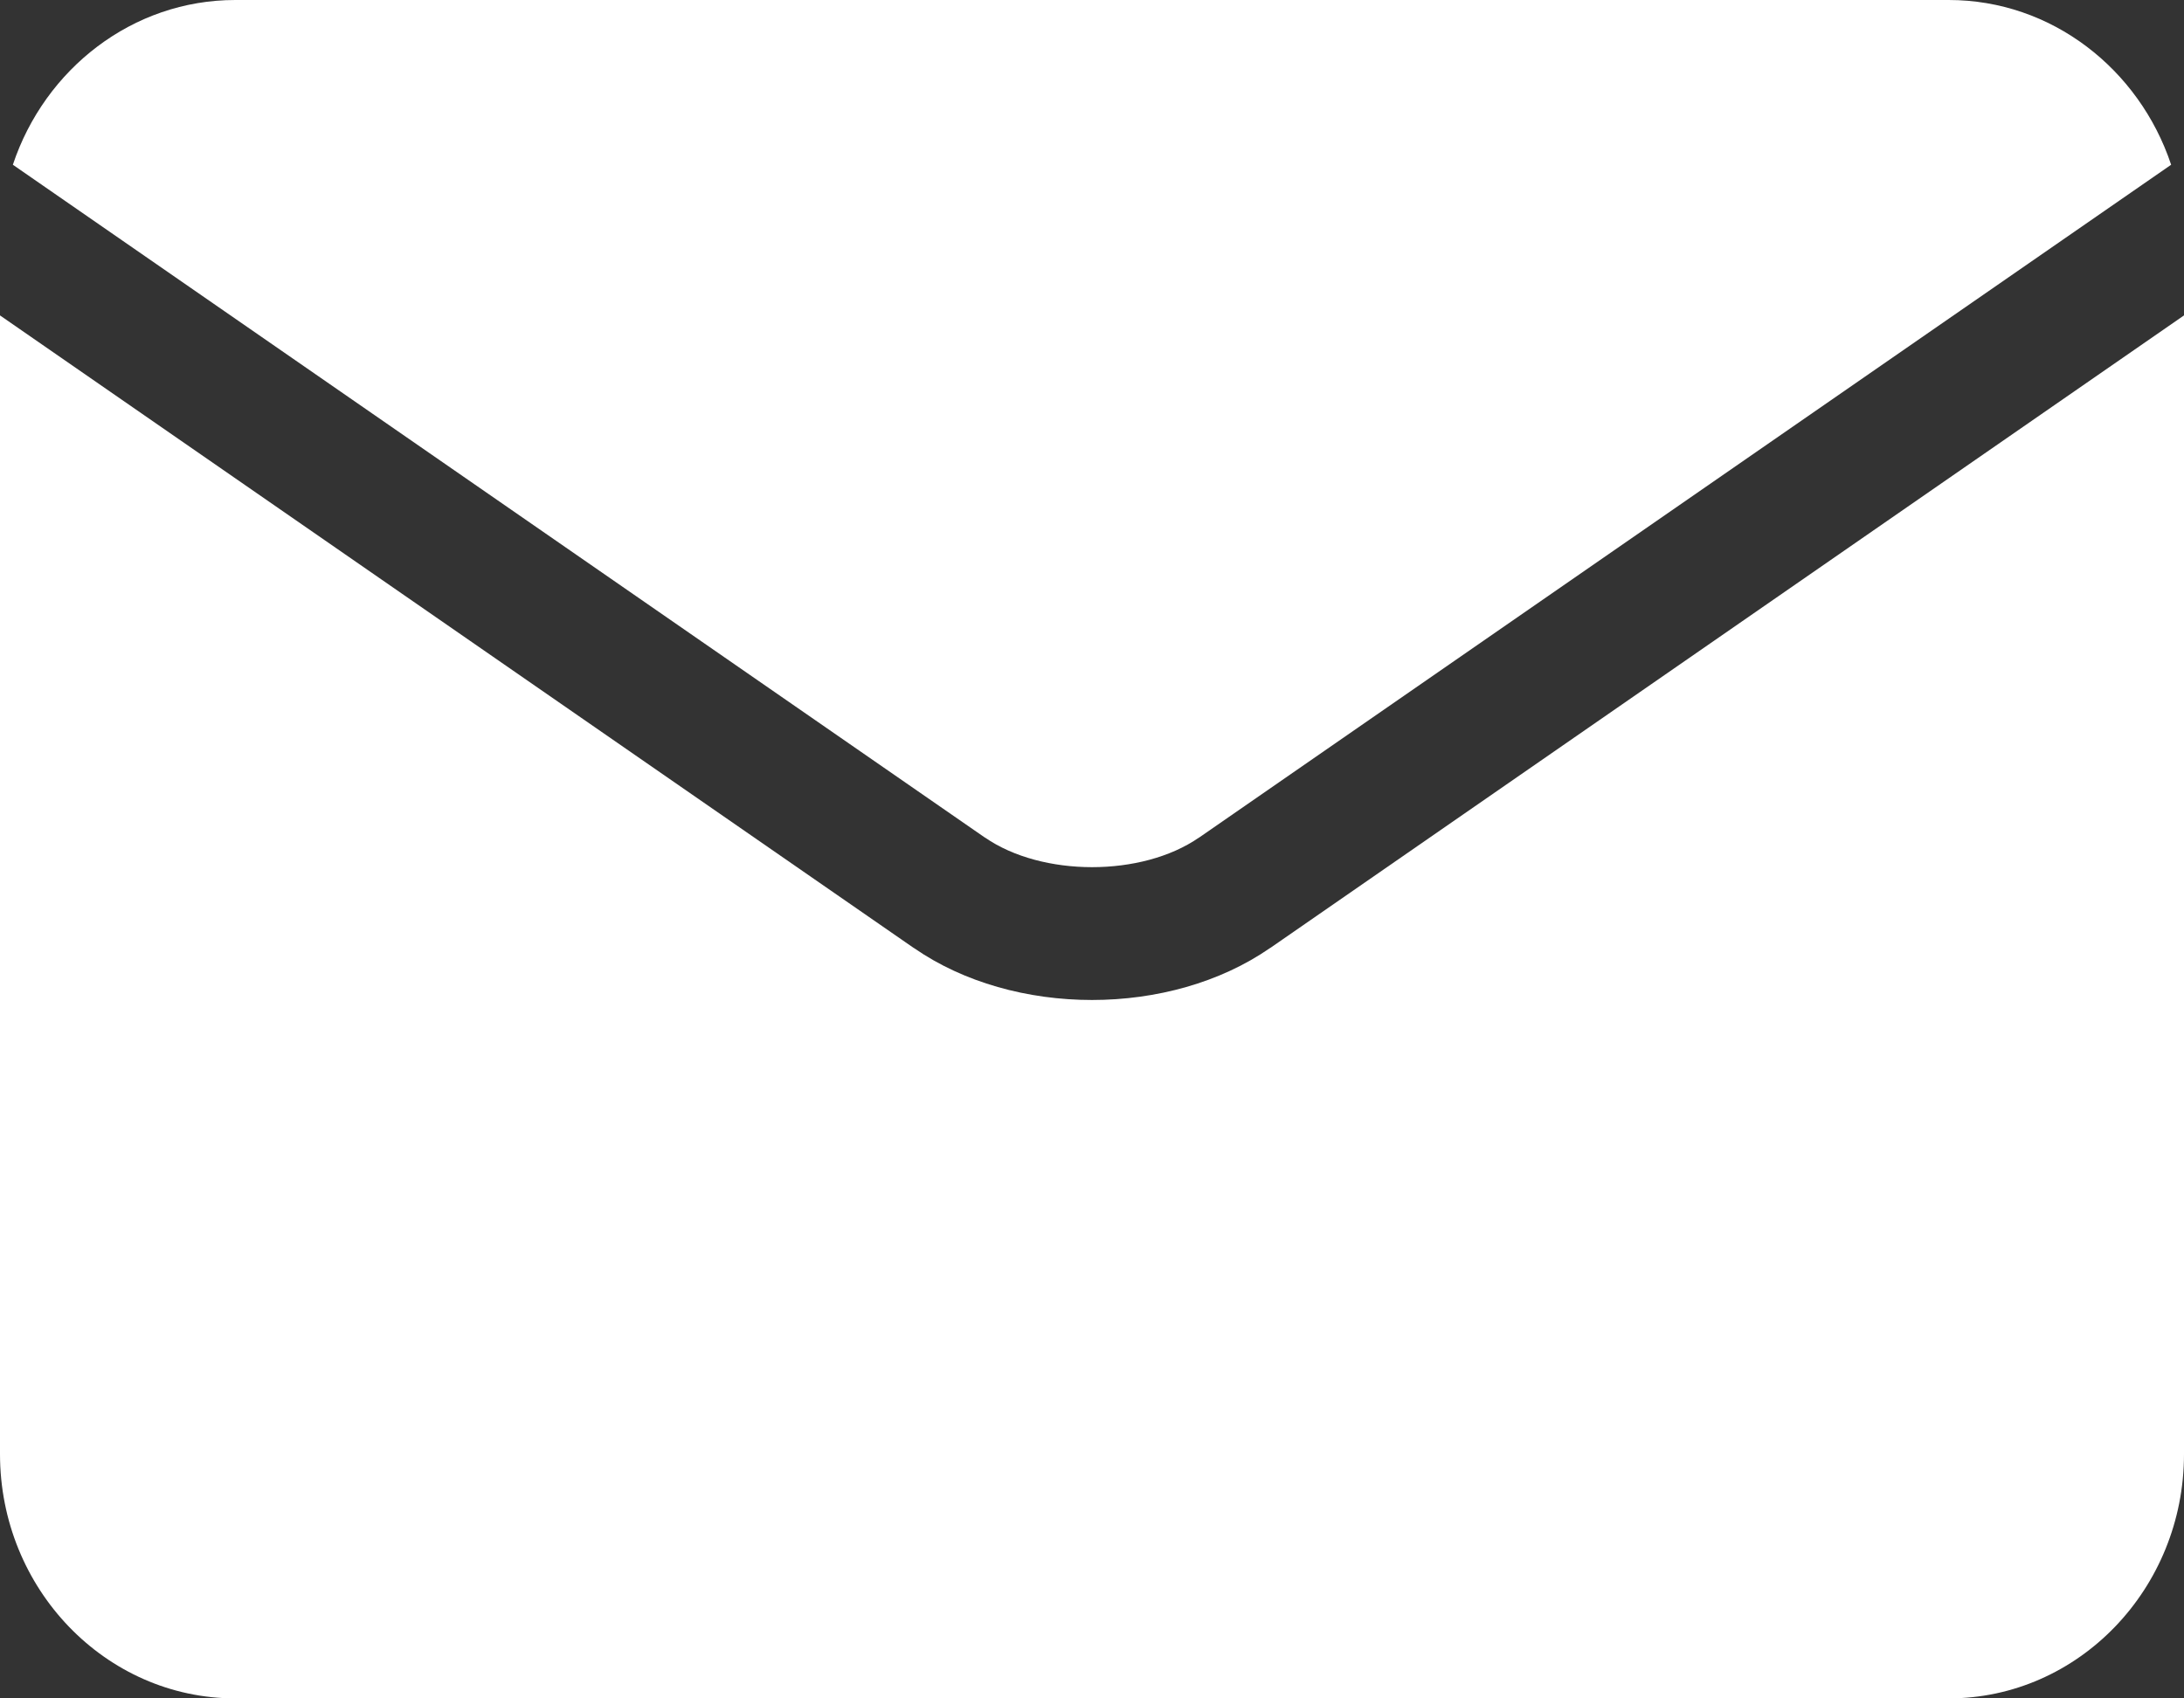 <svg width="18" height="14" viewBox="0 0 18 14" fill="none" xmlns="http://www.w3.org/2000/svg">
<rect x="0" y="0" width="18" height="14" fill="#333333" stroke="none"/>
<path d="M8.118 6.904C8.588 7.229 9.412 7.23 9.882 6.904C9.883 6.904 9.883 6.904 9.883 6.904L17.894 1.358C17.631 0.569 16.909 0 16.061 0H1.939C1.091 0 0.369 0.569 0.106 1.358L8.117 6.904C8.117 6.904 8.118 6.904 8.118 6.904Z" fill="white"/>
<path d="M10.468 7.815C10.468 7.815 10.467 7.815 10.467 7.815C10.056 8.1 9.528 8.243 9 8.243C8.472 8.243 7.944 8.1 7.533 7.815C7.533 7.815 7.532 7.815 7.532 7.815L0 2.6V11.986C0 13.097 0.87 14 1.939 14H16.061C17.13 14 18 13.097 18 11.986V2.6L10.468 7.815Z" fill="white"/>
</svg>
